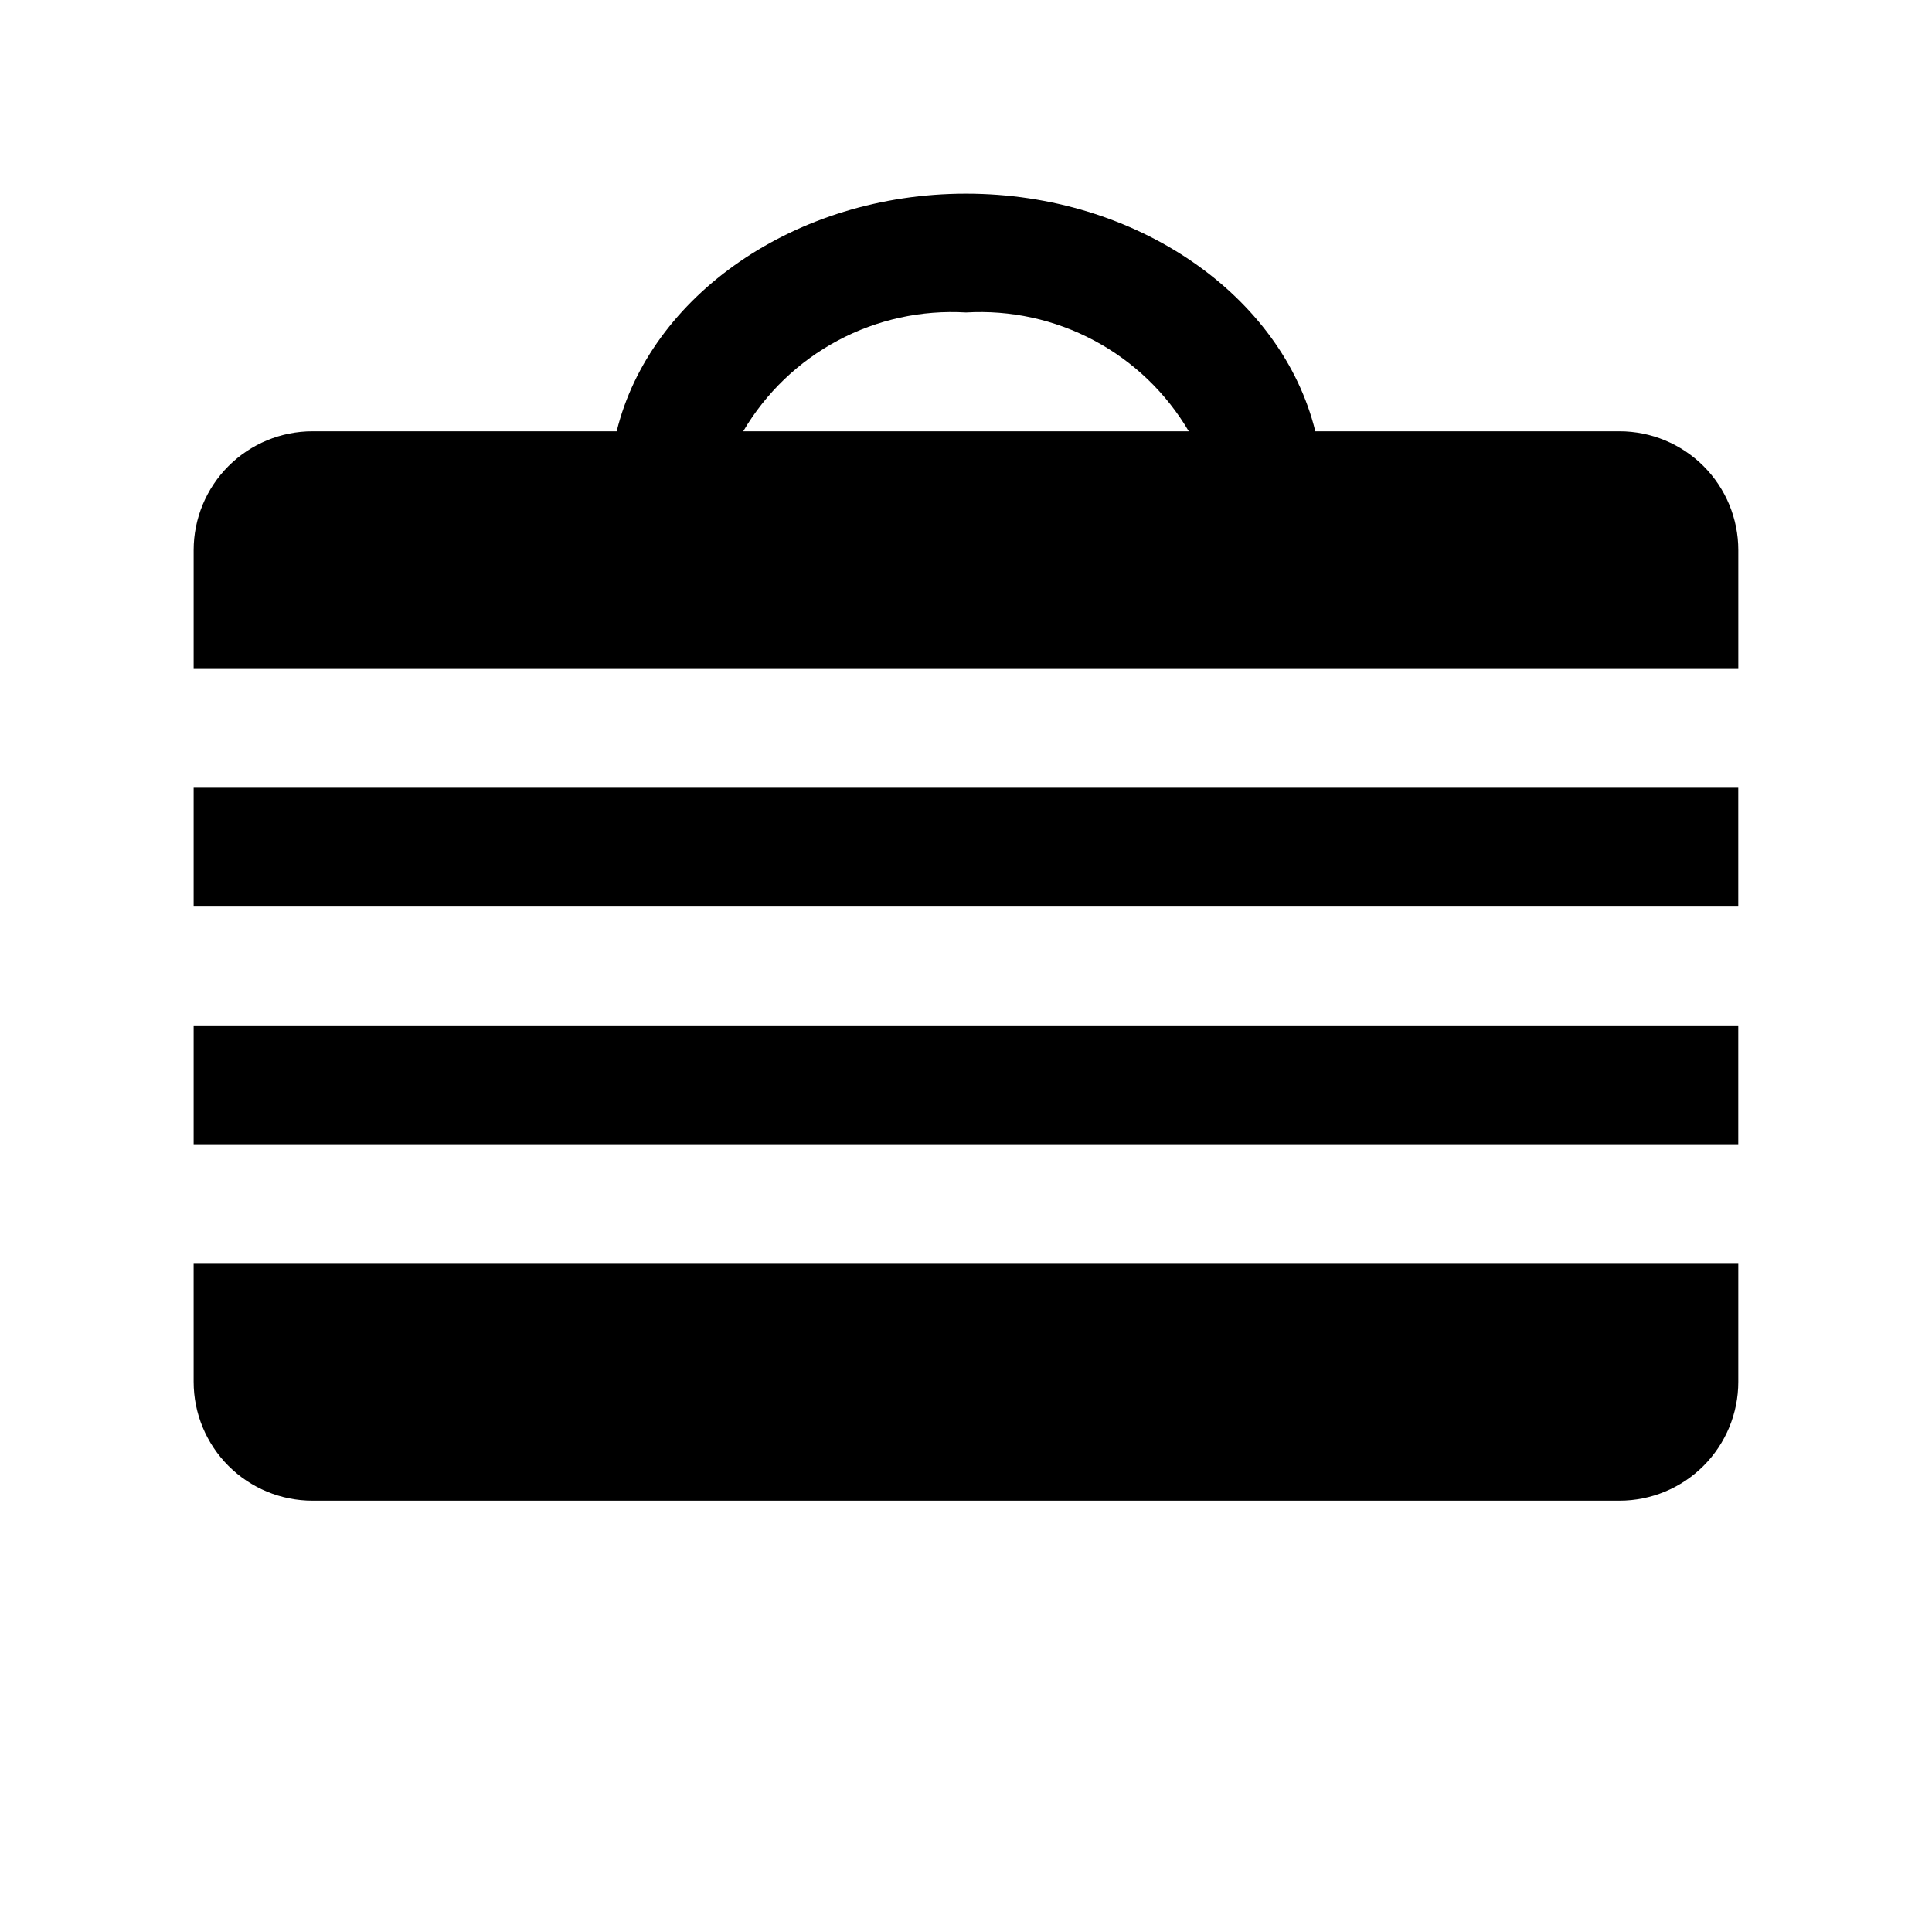 <?xml version="1.0" encoding="UTF-8"?>
<!-- Uploaded to: ICON Repo, www.svgrepo.com, Generator: ICON Repo Mixer Tools -->
<svg fill="#000000" width="800px" height="800px" version="1.1" viewBox="144 144 512 512" xmlns="http://www.w3.org/2000/svg">
 <g>
  <path d="m195.32 415.74h409.34v31.488h-409.34z"/>
  <path d="m195.32 352.77h409.34v31.488h-409.34z"/>
  <path d="m573.18 258.3h-80.609c-8.816-35.895-47.23-62.977-92.574-62.977s-83.758 27.078-92.574 62.977h-80.613c-8.352 0-16.359 3.32-22.266 9.223-5.902 5.906-9.223 13.914-9.223 22.266v31.488h409.35v-31.488c0-8.352-3.316-16.359-9.223-22.266-5.906-5.902-13.914-9.223-22.266-9.223zm-173.18-31.488c11.785-0.699 23.535 1.871 33.953 7.426 10.422 5.559 19.102 13.887 25.086 24.062h-118.08c5.984-10.176 14.668-18.504 25.086-24.062 10.418-5.555 22.168-8.125 33.957-7.426z"/>
  <path d="m195.32 510.21c0 8.352 3.32 16.359 9.223 22.266 5.906 5.906 13.914 9.223 22.266 9.223h346.37c8.352 0 16.359-3.316 22.266-9.223s9.223-13.914 9.223-22.266v-31.488h-409.35z"/>
 </g>
</svg>